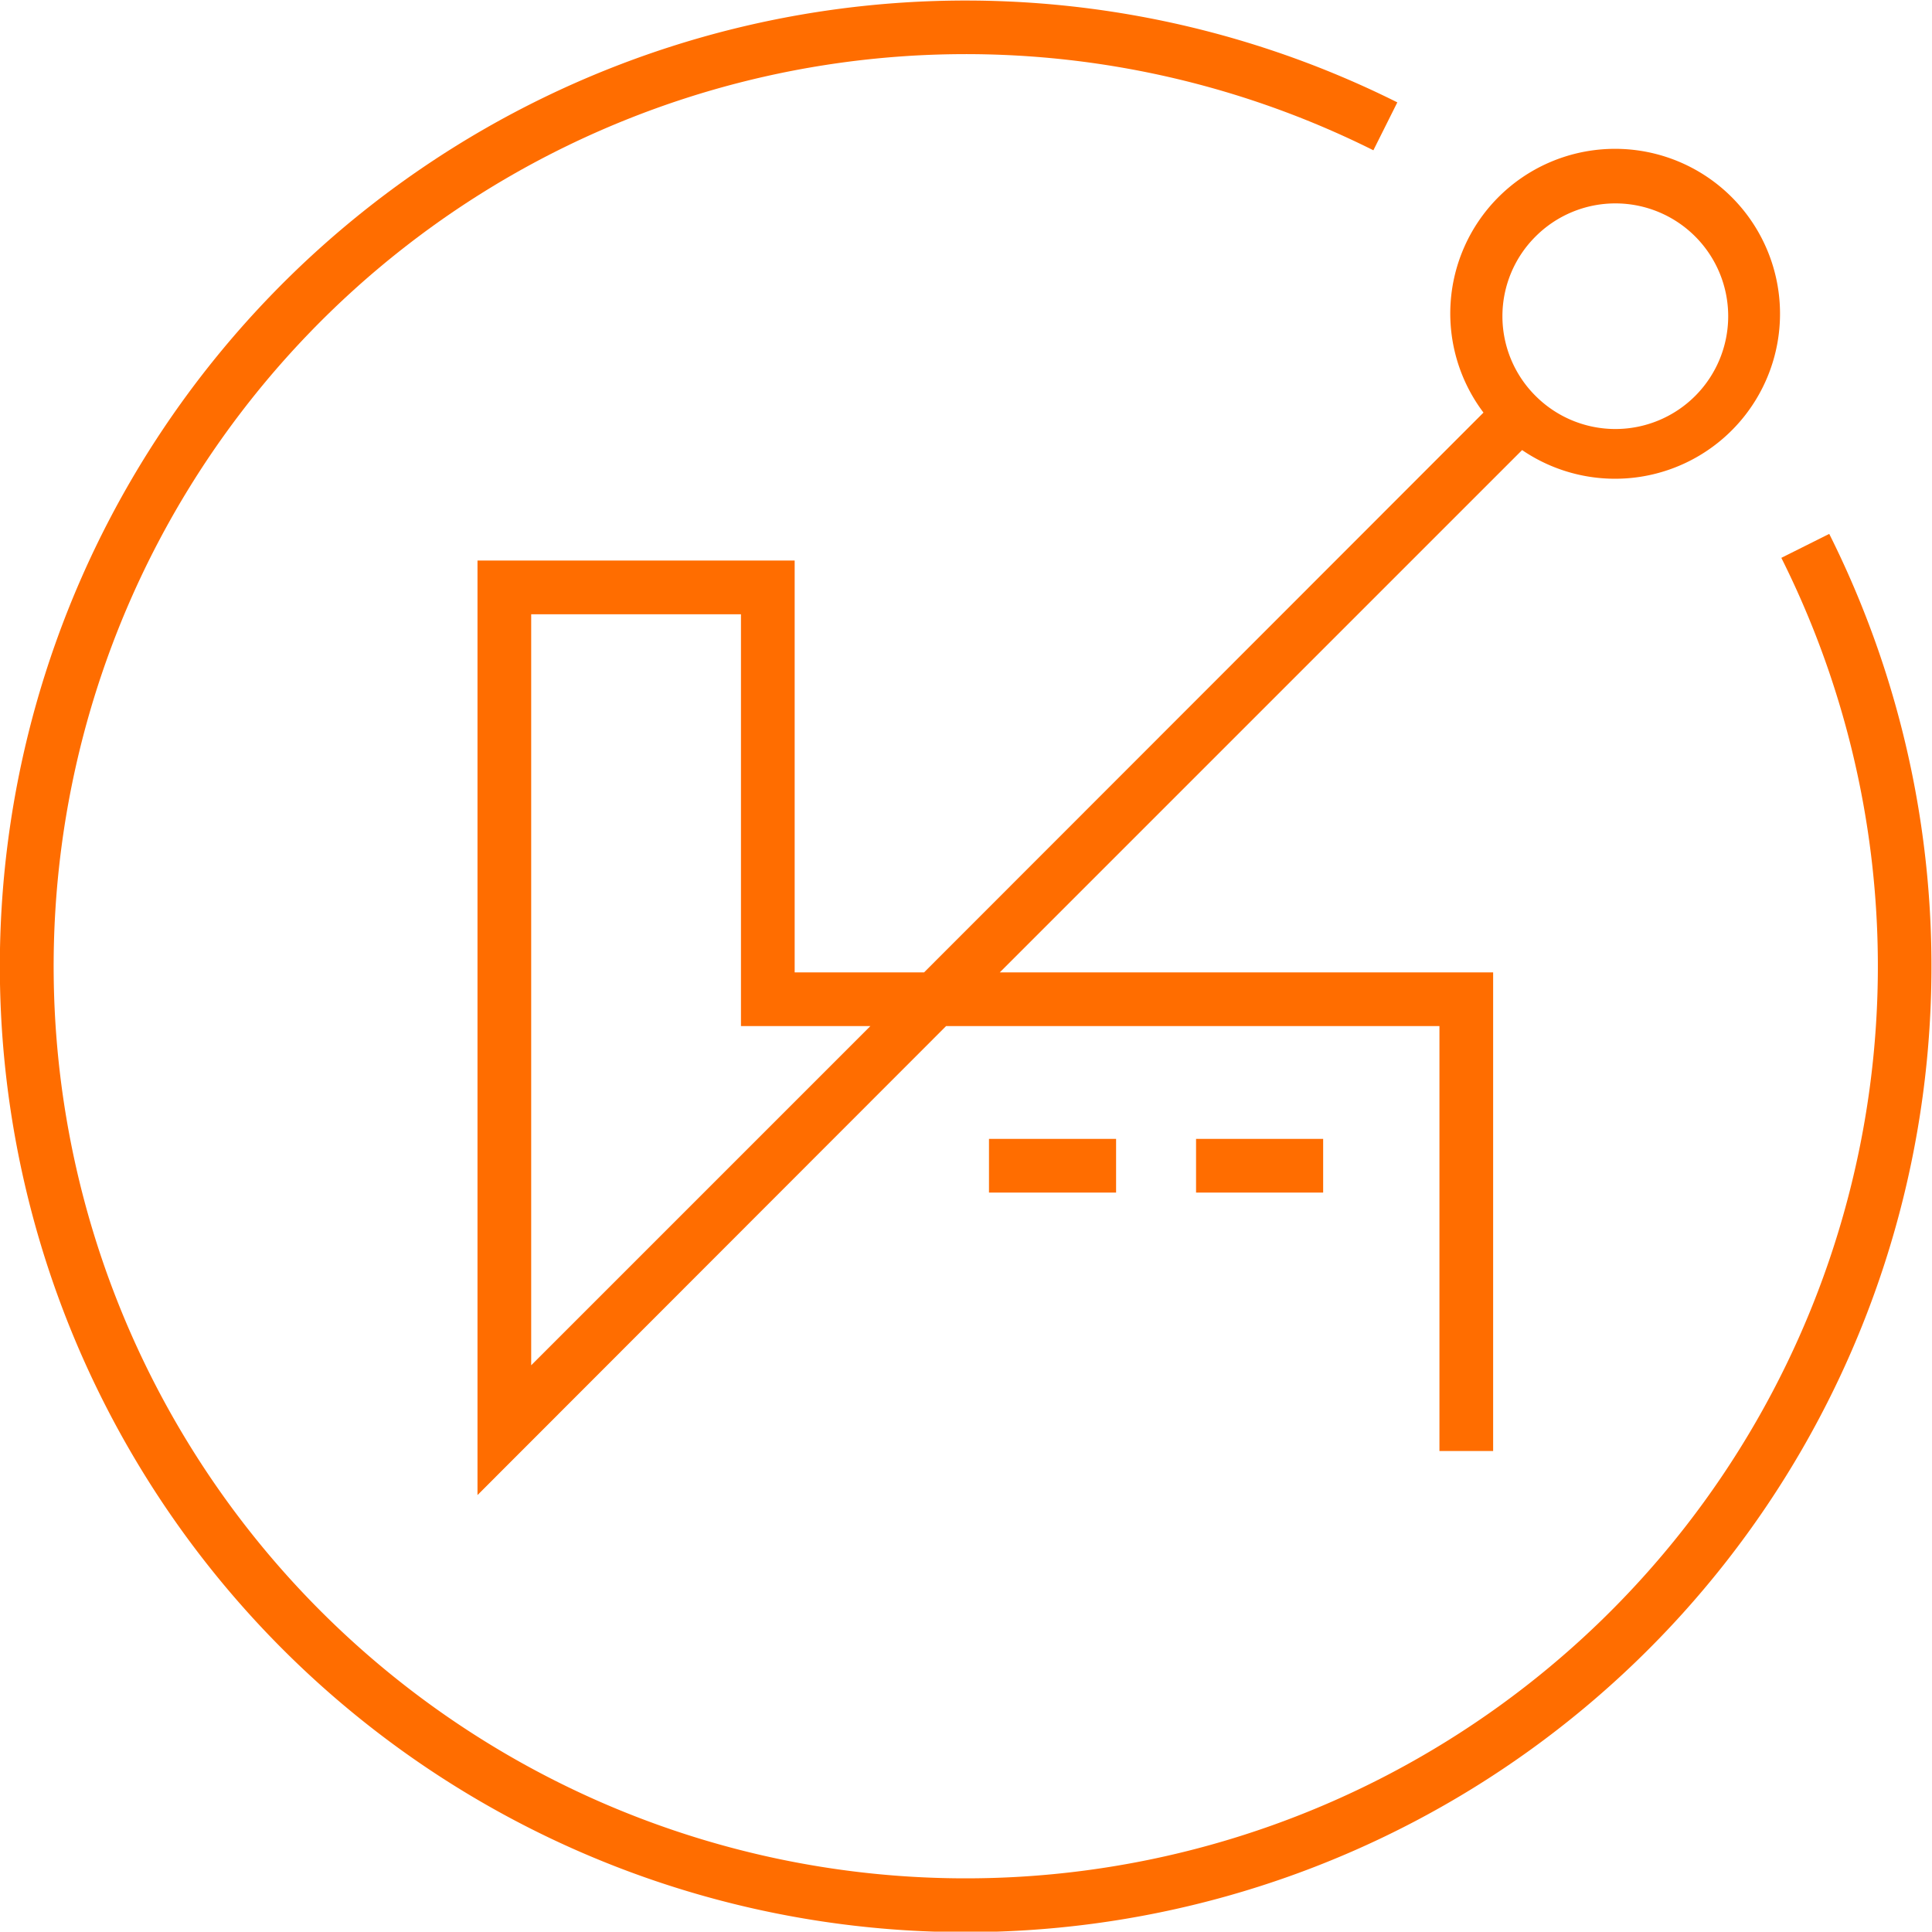 <svg xmlns="http://www.w3.org/2000/svg" viewBox="0 0 50.01 50"><defs><style>.cls-1{fill:#ff6d00;}</style></defs><title>icon-site-management-orange</title><g id="icon-iws"><path class="cls-1" d="M23.92,25.17H20.57V14.51H12.36V38.7L24.49,26.56H37.26v11h1.39V25.17H25.88L39.4,11.65a4.27,4.27,0,1,0-.64-6.52,4.26,4.26,0,0,0-.36,5.55ZM13.75,35.34V15.9h5.43V26.56h3.35Zm26-29.22a2.92,2.92,0,1,1,0,4.13A2.91,2.91,0,0,1,39.75,6.12Z"/><path class="cls-1" d="M47.35,13.82l-1.24.62A23.61,23.61,0,1,1,35.55,3.89l.62-1.24A25,25,0,1,0,47.35,13.82Z"/><rect class="cls-1" x="25.6" y="29.48" width="3.29" height="1.39"/><rect class="cls-1" x="30.96" y="29.48" width="3.29" height="1.39"/></g></svg>